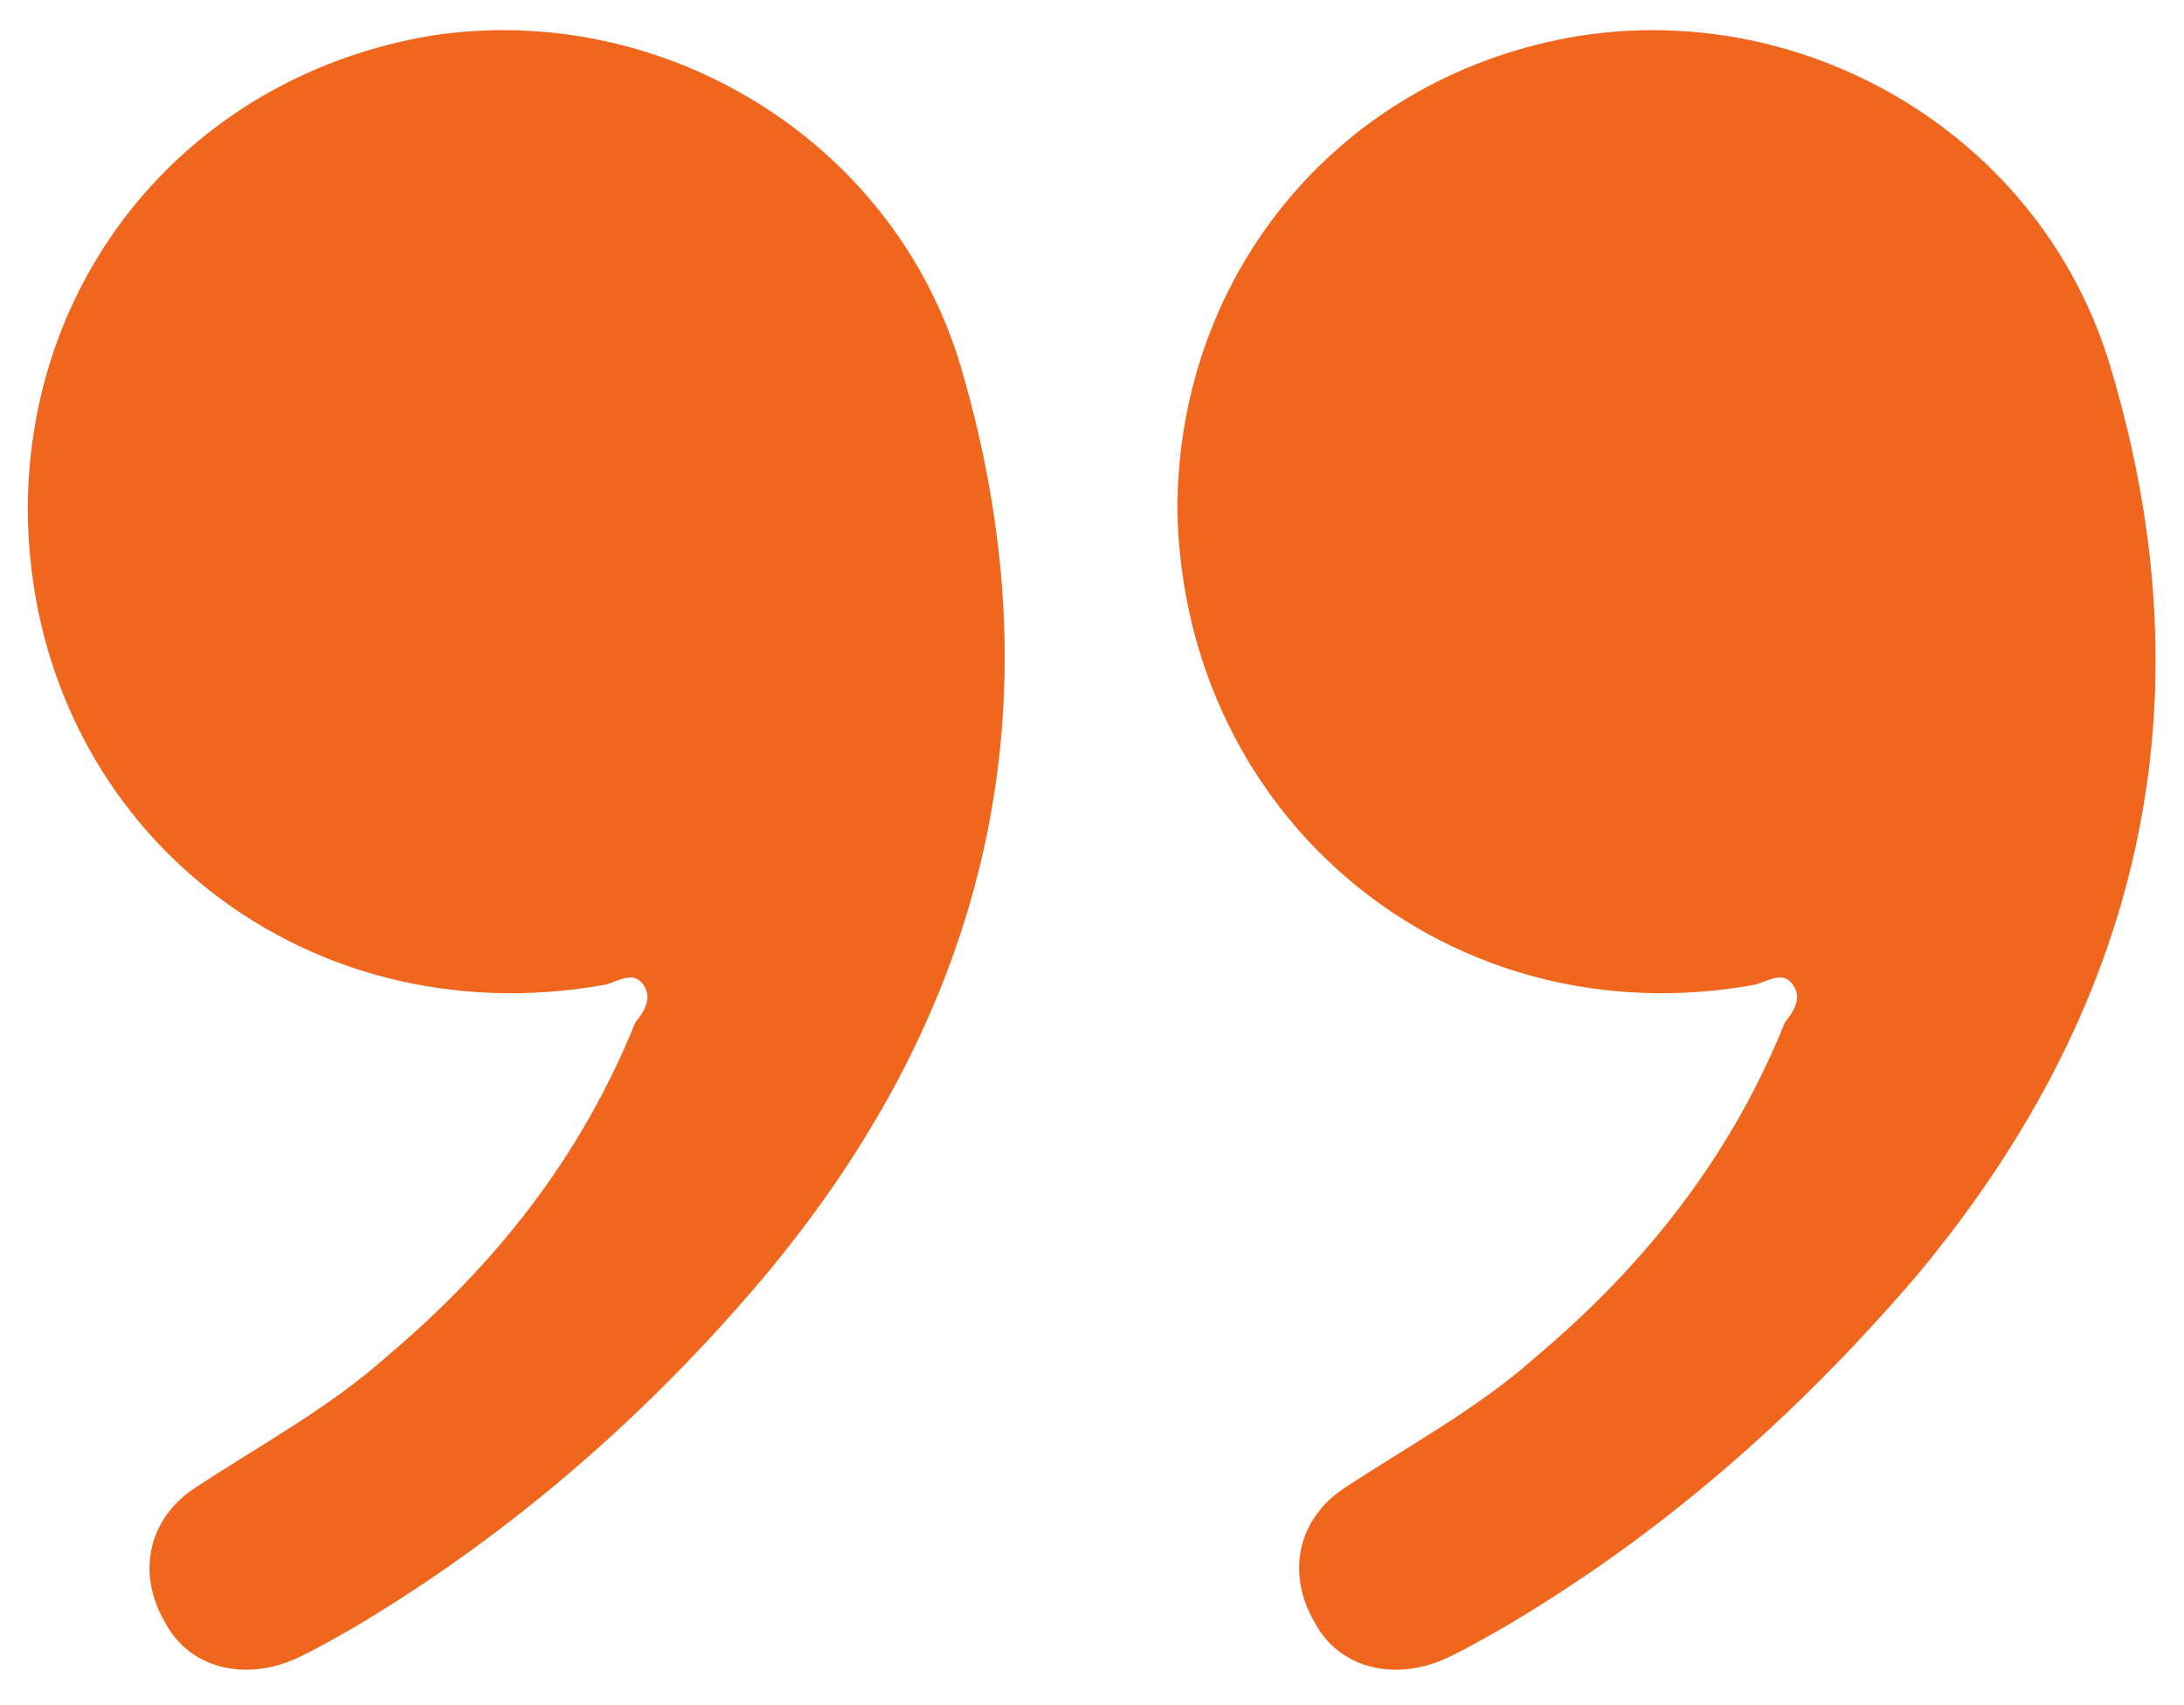 <svg xmlns="http://www.w3.org/2000/svg" xmlns:xlink="http://www.w3.org/1999/xlink" version="1.1" id="Layer_1" x="0px" y="0px" viewBox="0 0 110 85.9" style="enable-background:new 0 0 110 85.9;" xml:space="preserve">
<style type="text/css">
	.st0{fill:#f0661d;}
</style>
<path class="st0" d="M30.5,49.6c0.7-0.2,1.4-0.7,1.9,0s0,1.4-0.4,1.9c-2.7,6.7-7,12.2-12.6,16.9c-2.8,2.5-6.3,4.4-9.5,6.5  c-2.5,1.6-3,4.4-1.6,6.8c1.2,2.3,3.9,3,6.5,1.9c1.1-0.5,2.1-1.1,3-1.6c7.9-4.7,14.8-10.7,20.7-17.7c11.3-13.5,14.9-28.8,9.9-45.8  C45,7,33.3,0,21.7,1.8C9.8,3.8,1.4,13.6,1.4,25.7C1.5,41.3,15,52.4,30.5,49.6z M88.4,49.6c0.7-0.2,1.4-0.7,1.9,0s0,1.4-0.4,1.9  c-2.7,6.7-7,12.2-12.6,16.9c-2.8,2.5-6.3,4.4-9.5,6.5c-2.5,1.6-3,4.4-1.6,6.8c1.2,2.3,3.9,3,6.5,1.9c1.1-0.5,2.1-1.1,3-1.6  c8-4.7,14.8-10.7,20.8-17.7c11.3-13.5,14.9-28.8,9.8-45.8C102.9,7,91.2,0,79.6,1.8C67.7,3.7,59.3,13.6,59.3,25.7  C59.6,41.3,73.1,52.4,88.4,49.6z"/>
</svg>